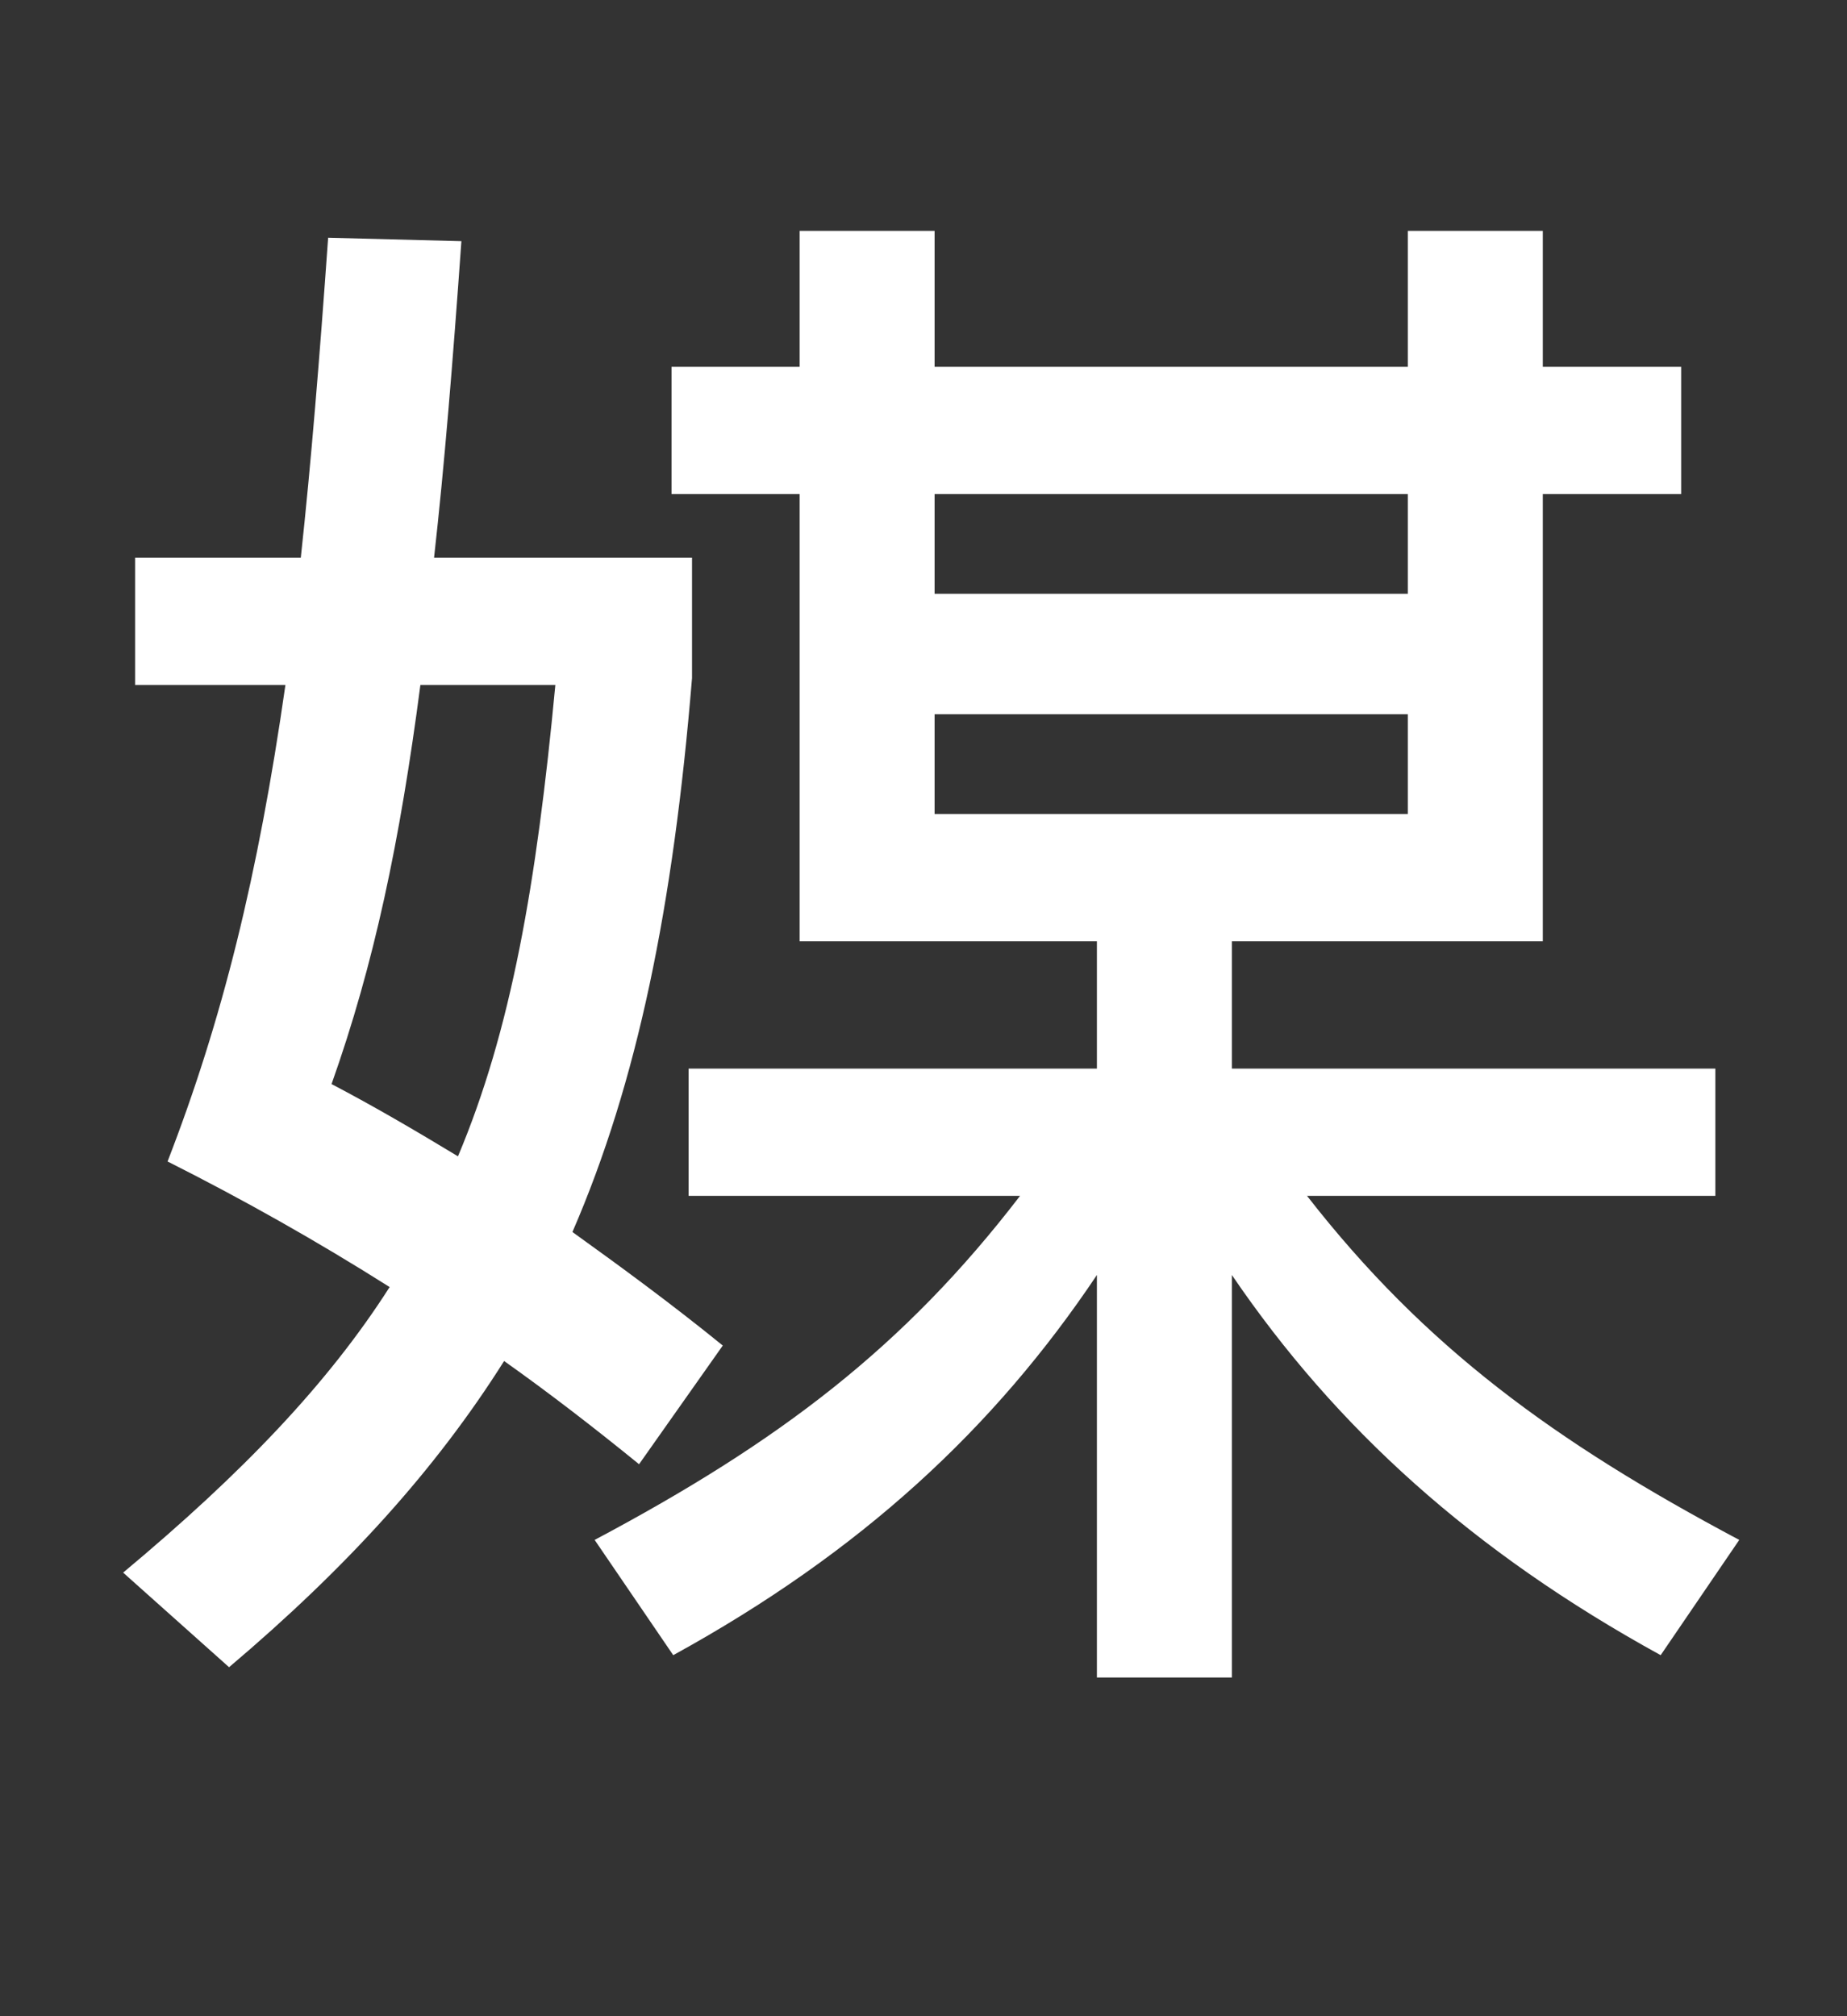<svg xmlns="http://www.w3.org/2000/svg" width="120" height="131" viewBox="0 0 120 131">
  <rect x="0" y="0" width="120" height="131" fill="#333333" stroke="none"/>
  <path fill="#FFF" d="M44.739,69.433 L71.266,69.433 L71.266,61.162 L51.953,61.162 L51.953,32.101 L43.629,32.101 L43.629,23.83 L51.953,23.83 L51.953,15 L60.722,15 L60.722,23.83 L91.467,23.83 L91.467,15 L100.236,15 L100.236,23.83 L109.226,23.83 L109.226,32.101 L100.236,32.101 L100.236,61.162 L80.035,61.162 L80.035,69.433 L111.446,69.433 L111.446,77.704 L84.919,77.704 C92.577,87.54 101.013,93.687 113,100.058 L107.894,107.547 C95.685,100.841 86.805,92.793 80.035,82.845 L80.035,109 L71.266,109 L71.266,82.845 C64.607,92.793 55.949,100.841 43.74,107.547 L38.634,100.058 C50.622,93.687 58.724,87.54 66.272,77.704 L44.739,77.704 L44.739,69.433 Z M10.886,75.468 C14.438,66.303 16.768,56.914 18.544,44.508 L8.777,44.508 L8.777,36.237 L19.543,36.237 C20.209,30.089 20.764,23.271 21.319,15.447 L29.977,15.671 C29.422,23.495 28.867,30.313 28.201,36.237 L44.961,36.237 L44.961,44.061 C43.74,58.926 41.409,70.327 37.191,80.051 C40.299,82.287 43.518,84.634 46.959,87.428 L41.52,95.14 C38.634,92.793 35.748,90.558 32.752,88.434 C28.312,95.476 22.54,101.847 14.882,108.329 L8,102.182 C15.77,95.699 21.319,89.887 25.315,83.628 C20.542,80.61 15.77,77.927 10.886,75.468 Z M60.722,38.584 L91.467,38.584 L91.467,32.101 L60.722,32.101 L60.722,38.584 Z M21.541,70.439 C24.316,71.892 26.98,73.457 29.755,75.133 C33.196,66.974 34.86,57.473 36.081,44.508 L27.313,44.508 C25.981,54.679 24.316,62.615 21.541,70.439 Z M60.722,52.891 L91.467,52.891 L91.467,46.408 L60.722,46.408 L60.722,52.891 Z"/>
</svg>
